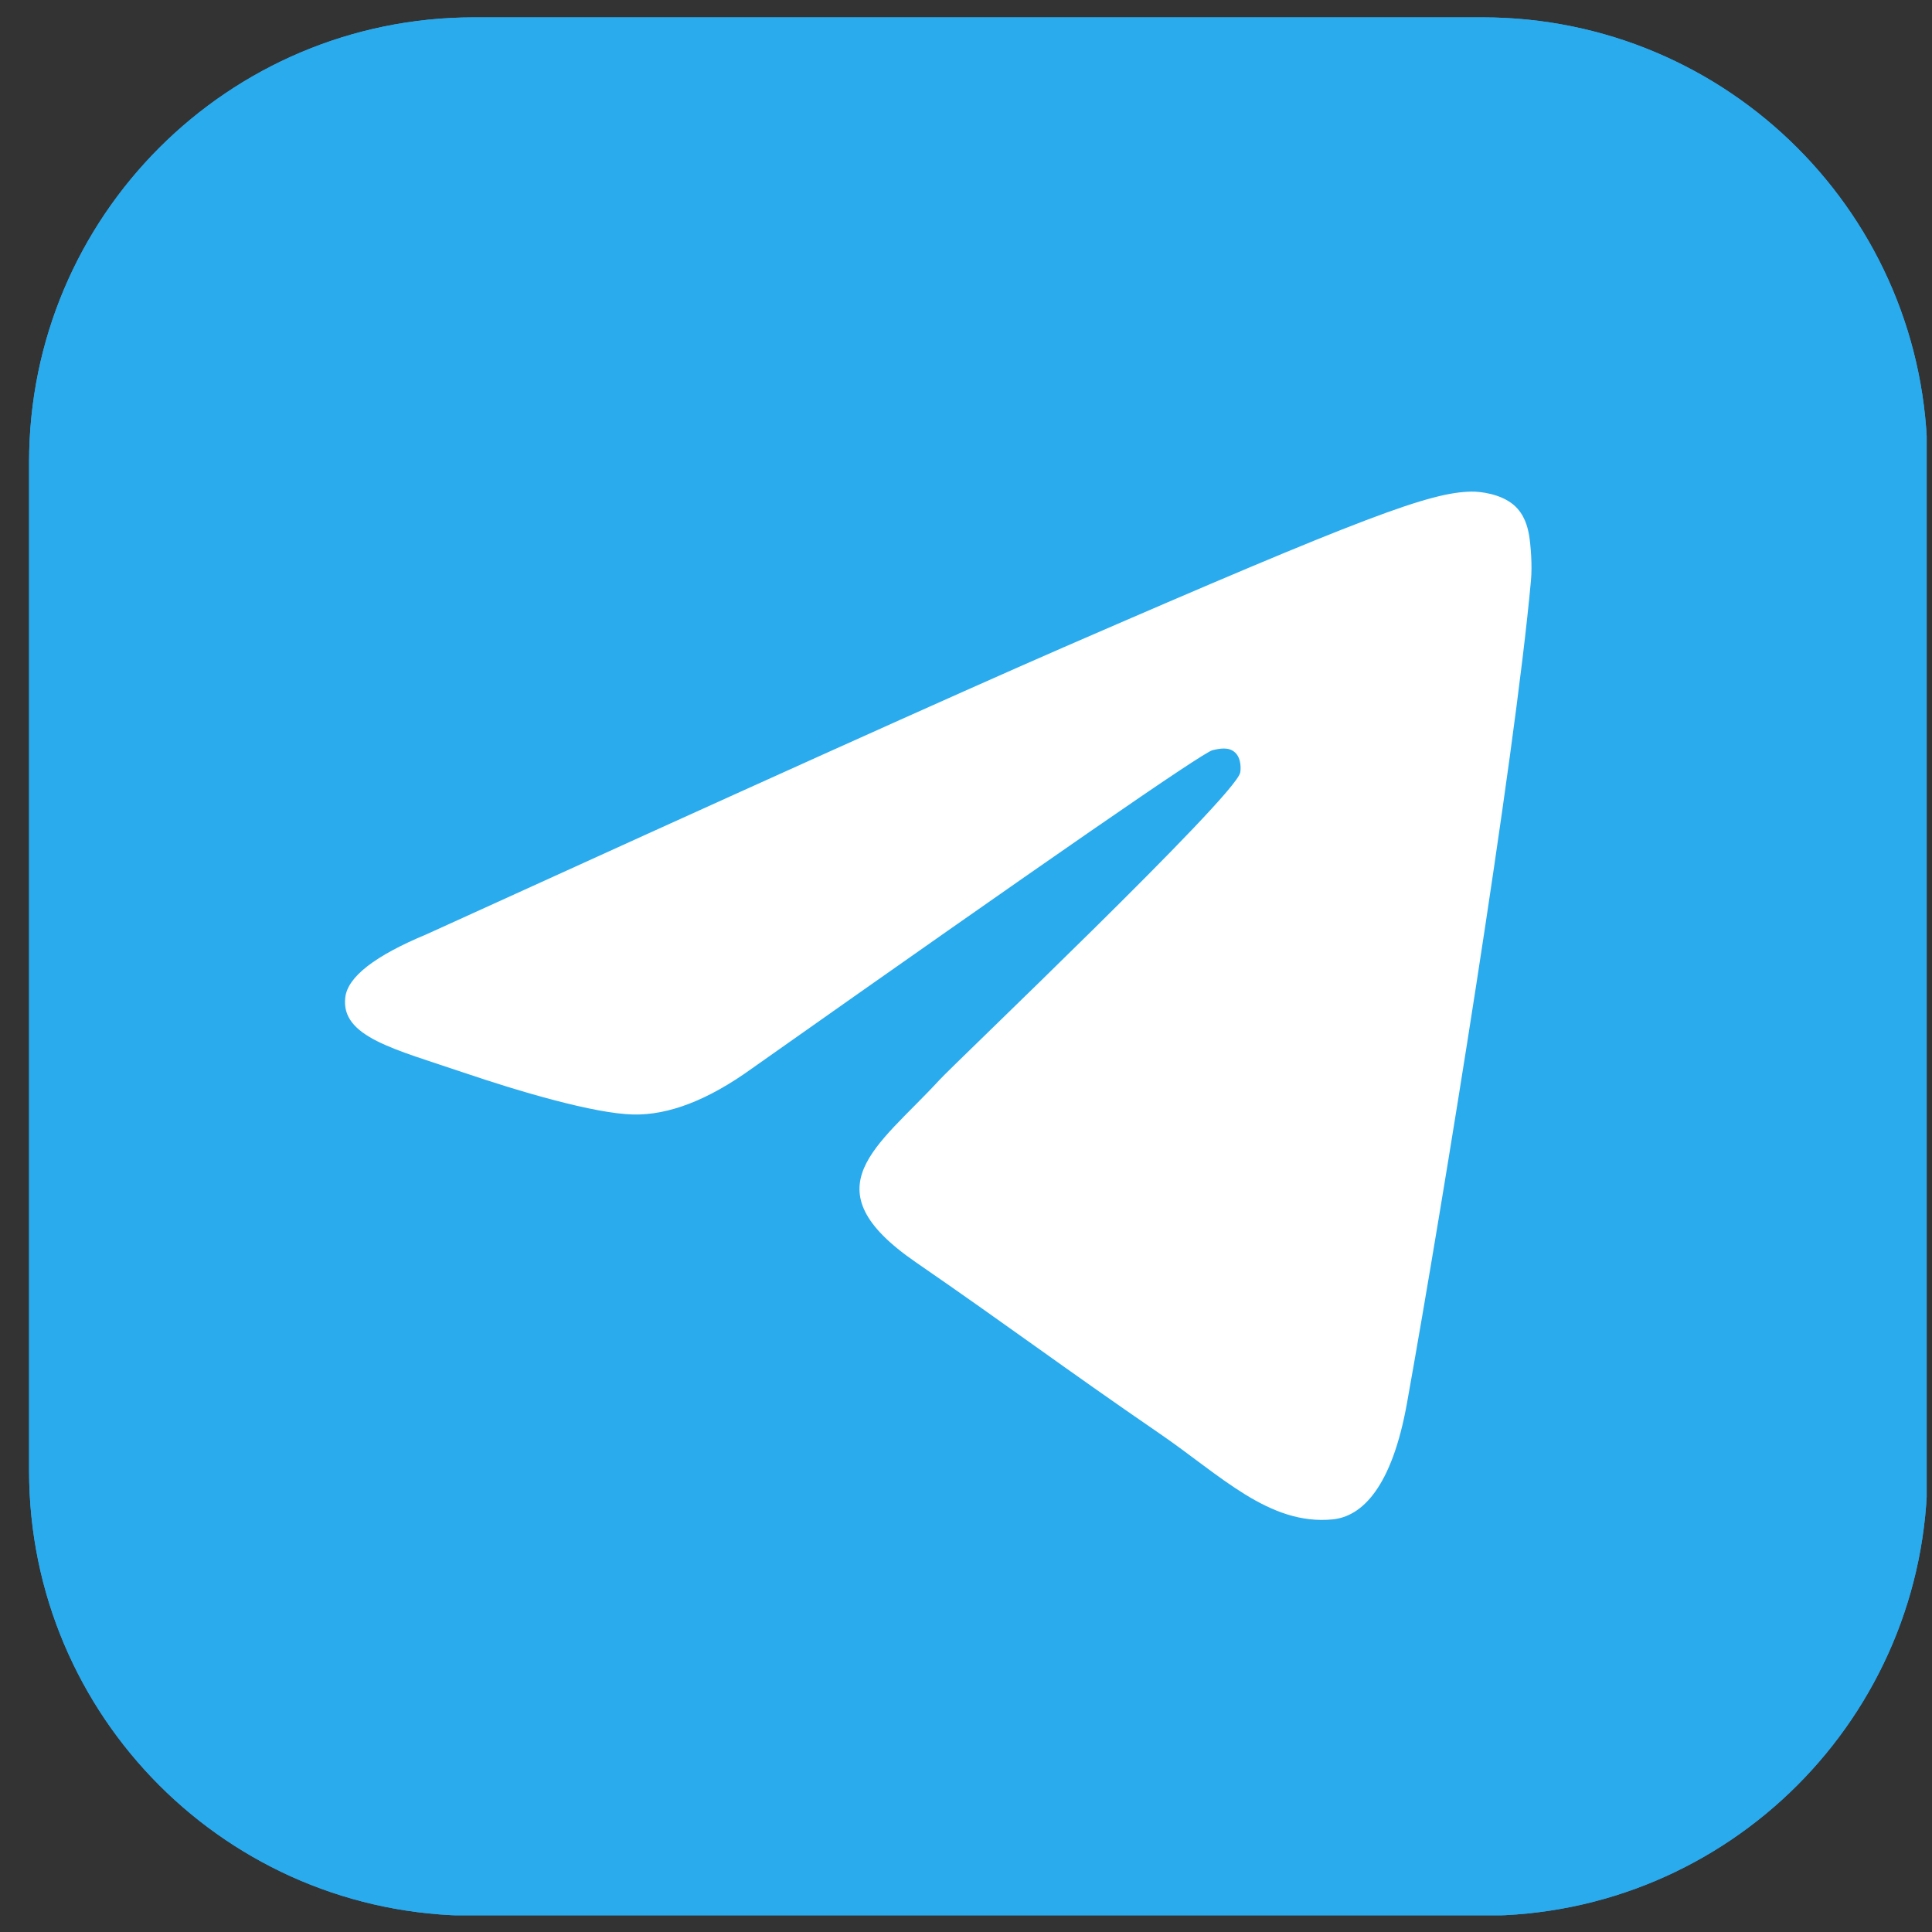 <svg width="57" height="57" viewBox="0 0 57 57" fill="none" xmlns="http://www.w3.org/2000/svg">
   <rect x="0" y="0" width="57" height="57" fill="#333333" stroke="none"/>
   <g clip-path="url(#clip0_8335_31086)">
      <path
         d="M43.739 0.512H13.985C6.735 0.512 0.858 6.389 0.858 13.639V43.393C0.858 50.642 6.735 56.52 13.985 56.52H43.739C50.989 56.52 56.866 50.642 56.866 43.393V13.639C56.866 6.389 50.989 0.512 43.739 0.512Z"
         fill="url(#paint0_linear_8335_31086)" />
      <path
         d="M43.739 0.512H13.985C6.735 0.512 0.858 6.389 0.858 13.639V43.393C0.858 50.642 6.735 56.52 13.985 56.52H43.739C50.989 56.52 56.866 50.642 56.866 43.393V13.639C56.866 6.389 50.989 0.512 43.739 0.512Z"
         fill="url(#paint1_linear_8335_31086)" />
      <g clip-path="url(#clip1_8335_31086)">
         <path
            d="M28.826 2.836C22.019 2.836 15.485 5.542 10.676 10.354C5.862 15.169 3.157 21.698 3.155 28.506C3.155 35.312 5.863 41.846 10.676 46.658C15.485 51.47 22.019 54.176 28.826 54.176C35.632 54.176 42.166 51.47 46.975 46.658C51.788 41.846 54.496 35.312 54.496 28.506C54.496 21.701 51.788 15.167 46.975 10.354C42.166 5.542 35.632 2.836 28.826 2.836Z"
            fill="url(#paint2_linear_8335_31086)" />
         <path
            d="M12.585 27.564C21.983 23.283 28.249 20.461 31.381 19.097C40.337 15.203 42.195 14.527 43.409 14.504C43.676 14.5 44.27 14.569 44.658 14.896C44.98 15.173 45.071 15.547 45.116 15.809C45.157 16.072 45.212 16.67 45.167 17.136C44.683 22.466 42.583 35.401 41.515 41.371C41.067 43.897 40.175 44.744 39.314 44.827C37.441 45.007 36.02 43.533 34.207 42.291C31.371 40.345 29.77 39.135 27.015 37.237C23.831 35.044 25.897 33.839 27.71 31.869C28.183 31.353 36.433 23.508 36.589 22.797C36.609 22.708 36.63 22.376 36.438 22.201C36.252 22.026 35.975 22.086 35.773 22.133C35.486 22.2 30.958 25.333 22.174 31.531C20.89 32.455 19.727 32.905 18.679 32.881C17.531 32.855 15.315 32.201 13.668 31.641C11.653 30.955 10.046 30.592 10.187 29.427C10.258 28.82 11.059 28.199 12.585 27.564Z"
            fill="white" />
      </g>
   </g>
   <defs>
      <linearGradient id="paint0_linear_8335_31086" x1="2801.25" y1="0.512" x2="2801.25"
         y2="5601.3" gradientUnits="userSpaceOnUse">
         <stop stop-color="#2AABEE" />
         <stop offset="1" stop-color="#229ED9" />
      </linearGradient>
      <linearGradient id="paint1_linear_8335_31086" x1="2801.25" y1="0.512" x2="2801.25"
         y2="5601.3" gradientUnits="userSpaceOnUse">
         <stop stop-color="#2AABEE" />
         <stop offset="1" stop-color="#229ED9" />
      </linearGradient>
      <linearGradient id="paint2_linear_8335_31086" x1="2570.18" y1="2.836" x2="2570.18"
         y2="5136.89" gradientUnits="userSpaceOnUse">
         <stop stop-color="#2AABEE" />
         <stop offset="1" stop-color="#229ED9" />
      </linearGradient>
      <clipPath id="clip0_8335_31086">
         <rect width="56.008" height="56.008" fill="white" transform="translate(0.835 0.5)" />
      </clipPath>
      <clipPath id="clip1_8335_31086">
         <rect width="51.341" height="51.341" fill="white" transform="translate(3.155 2.836)" />
      </clipPath>
   </defs>
</svg>
   